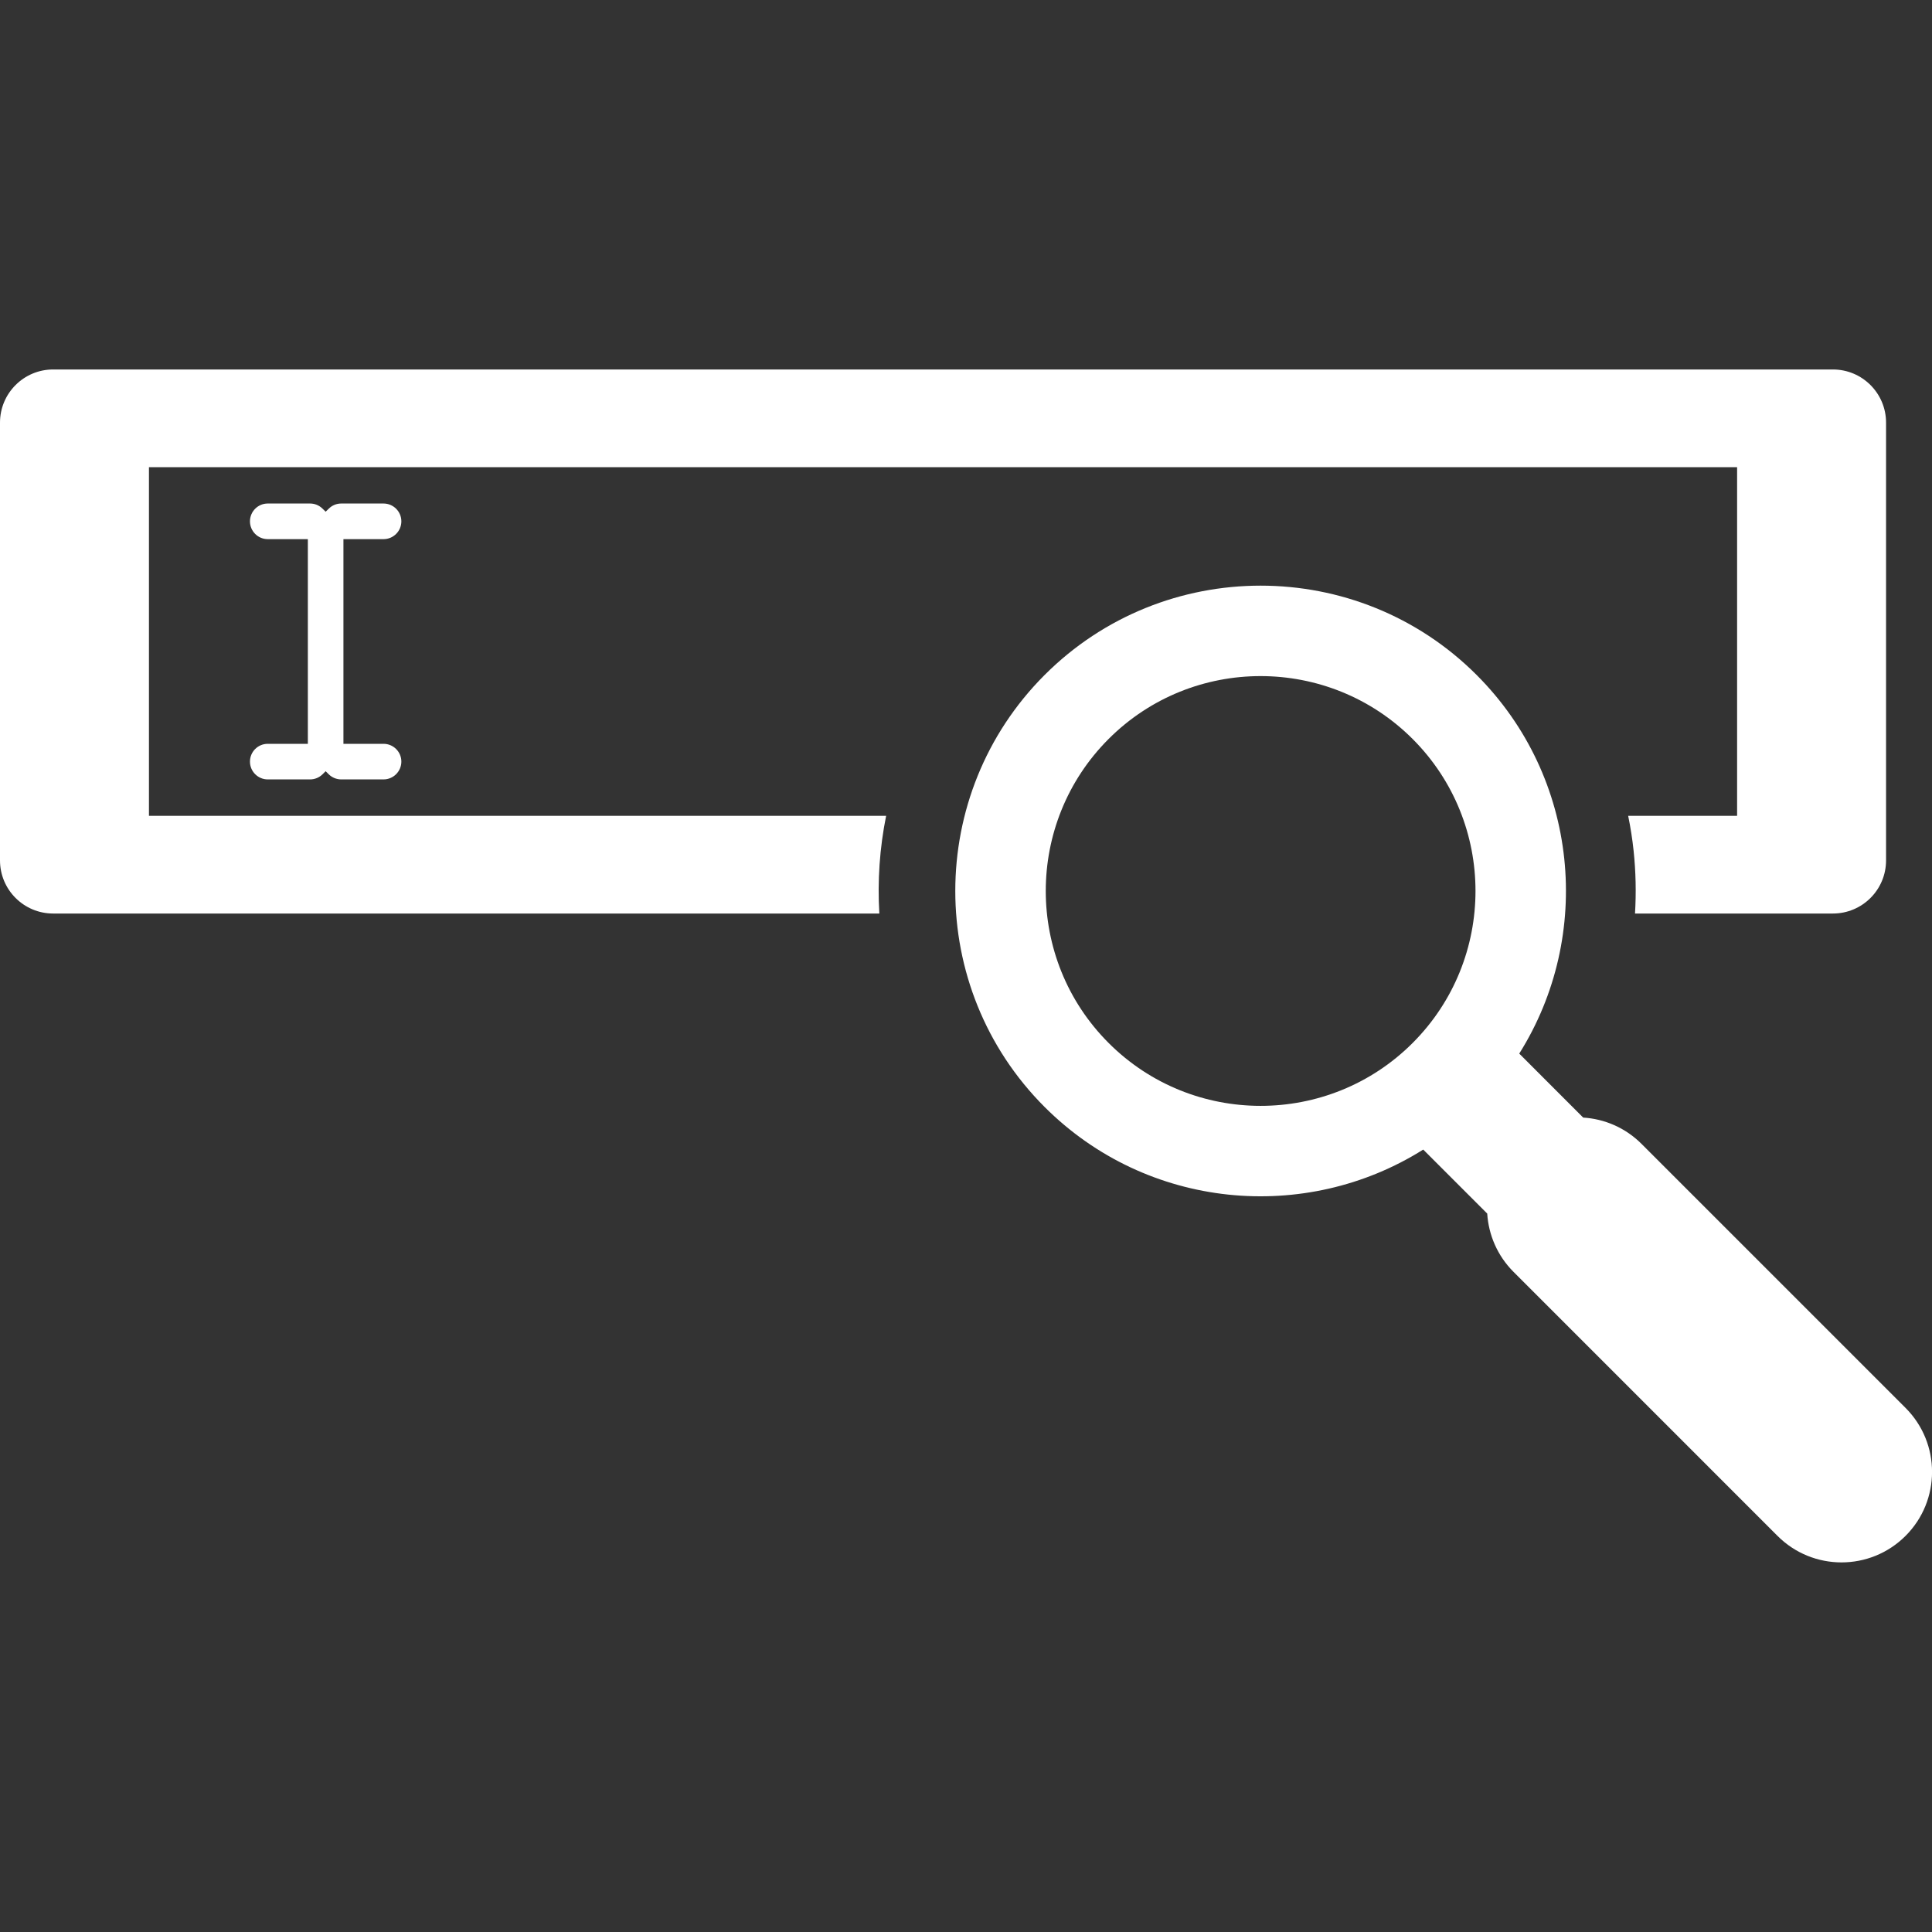 <?xml version="1.0" encoding="UTF-8"?> <svg xmlns="http://www.w3.org/2000/svg" width="50" height="50" viewBox="0 0 50 50" fill="none"><rect x="0" y="0" width="50" height="50" fill="#333333" stroke="none"/><g clip-path="url(#clip0_2145_5248)"><path d="M49.315 36.436L42.483 29.604C42.063 29.184 41.523 28.957 40.973 28.923L39.318 27.267C41.238 24.214 40.871 20.124 38.215 17.468C35.133 14.386 30.117 14.386 27.035 17.468C23.952 20.551 23.952 25.566 27.035 28.649C29.69 31.304 33.78 31.672 36.833 29.751L38.489 31.407C38.524 31.956 38.75 32.496 39.17 32.916L46.002 39.749C46.917 40.664 48.4 40.663 49.315 39.749C50.23 38.834 50.23 37.351 49.315 36.436ZM36.559 26.992C34.389 29.162 30.86 29.162 28.691 26.992C26.522 24.823 26.522 21.294 28.691 19.124C30.86 16.955 34.389 16.955 36.559 19.125C38.728 21.294 38.728 24.823 36.559 26.992Z" fill="white"></path><path d="M3.855 21.114V12.091H44.956V21.114H42.137C42.198 21.413 42.246 21.715 42.278 22.02C42.335 22.561 42.346 23.103 42.314 23.642H47.436C48.195 23.642 48.811 23.027 48.811 22.267V10.938C48.811 10.178 48.195 9.562 47.436 9.562H1.375C0.616 9.562 0 10.178 0 10.938V22.267C0 23.026 0.616 23.642 1.375 23.642H22.757C22.707 22.797 22.765 21.947 22.933 21.114L3.855 21.114Z" fill="white"></path><path d="M9.926 13.953C10.18 13.953 10.387 13.746 10.387 13.492C10.387 13.238 10.18 13.031 9.926 13.031H8.831C8.71 13.031 8.595 13.078 8.509 13.164L8.428 13.243L8.347 13.164C8.26 13.078 8.146 13.031 8.025 13.031H6.929C6.675 13.031 6.469 13.238 6.469 13.492C6.469 13.746 6.675 13.953 6.929 13.953H7.967V19.25H6.929C6.675 19.25 6.469 19.456 6.469 19.71C6.469 19.964 6.675 20.171 6.929 20.171H8.025C8.146 20.171 8.26 20.124 8.347 20.039L8.428 19.959L8.508 20.039C8.595 20.124 8.71 20.171 8.831 20.171H9.926C10.18 20.171 10.387 19.964 10.387 19.71C10.387 19.456 10.18 19.25 9.926 19.25H8.888V13.953H9.926Z" fill="white"></path></g><defs><clipPath id="clip0_2145_5248"><rect width="50" height="50" fill="white"></rect></clipPath></defs></svg> 